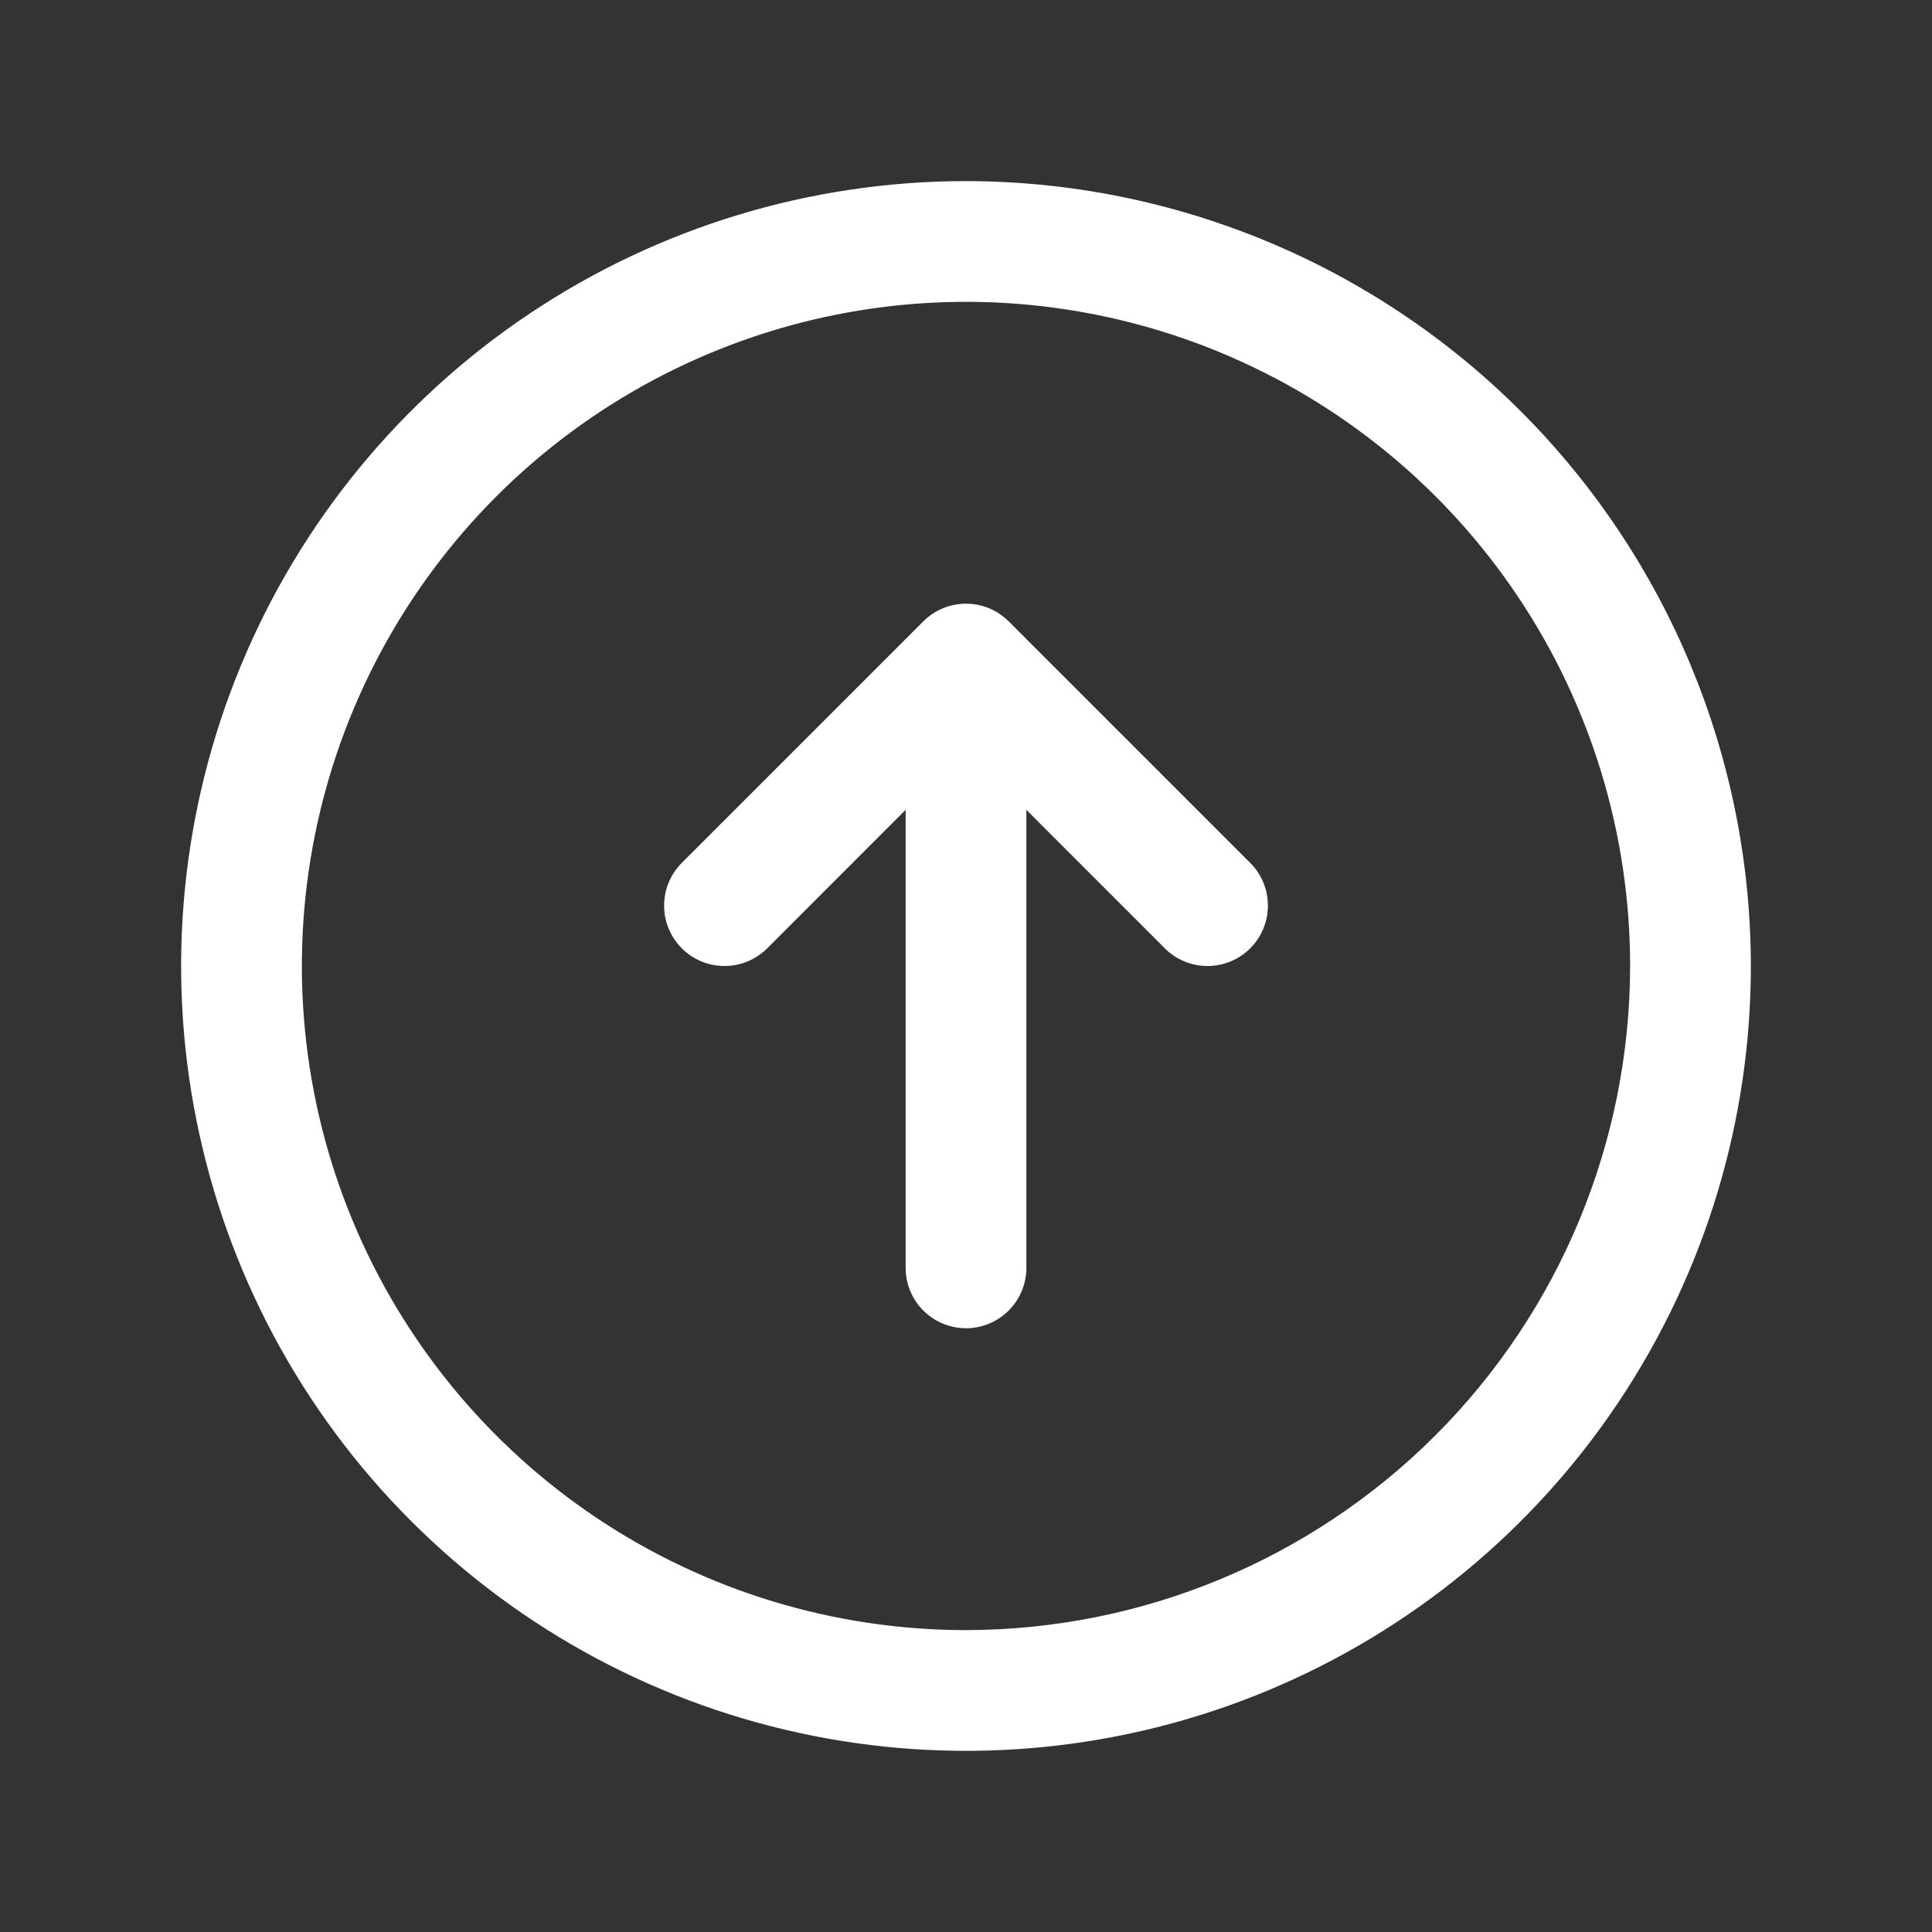 <?xml version="1.0" encoding="UTF-8"?> <svg xmlns="http://www.w3.org/2000/svg" width="73" height="73" viewBox="0 0 73 73" fill="none"><rect x="0" y="0" width="73" height="73" fill="#333333" stroke="none"/><path d="M36.5 6.843C30.635 6.843 24.901 8.582 20.024 11.841C15.147 15.099 11.346 19.731 9.101 25.15C6.857 30.569 6.269 36.532 7.414 42.285C8.558 48.037 11.382 53.322 15.53 57.469C19.677 61.617 24.962 64.441 30.714 65.585C36.467 66.73 42.43 66.142 47.849 63.898C53.268 61.653 57.9 57.852 61.158 52.975C64.417 48.098 66.156 42.364 66.156 36.499C66.148 28.636 63.021 21.098 57.461 15.538C51.901 9.978 44.363 6.851 36.5 6.843ZM36.5 61.593C31.537 61.593 26.685 60.121 22.559 57.364C18.432 54.606 15.216 50.687 13.316 46.102C11.417 41.517 10.92 36.471 11.888 31.604C12.857 26.736 15.247 22.265 18.756 18.755C22.265 15.246 26.737 12.856 31.605 11.887C36.472 10.919 41.518 11.416 46.103 13.315C50.688 15.215 54.607 18.431 57.365 22.558C60.122 26.684 61.594 31.536 61.594 36.499C61.586 43.152 58.94 49.53 54.236 54.235C49.531 58.939 43.153 61.585 36.5 61.593ZM47.239 32.604C47.451 32.816 47.619 33.067 47.734 33.344C47.849 33.621 47.907 33.918 47.907 34.218C47.907 34.517 47.849 34.814 47.734 35.091C47.619 35.368 47.451 35.62 47.239 35.832C47.027 36.044 46.775 36.212 46.498 36.327C46.222 36.441 45.925 36.5 45.625 36.5C45.325 36.5 45.029 36.441 44.752 36.327C44.475 36.212 44.223 36.044 44.011 35.832L38.781 30.599V47.905C38.781 48.51 38.541 49.09 38.113 49.518C37.685 49.946 37.105 50.187 36.5 50.187C35.895 50.187 35.315 49.946 34.887 49.518C34.459 49.09 34.219 48.51 34.219 47.905V30.599L28.989 35.832C28.561 36.26 27.98 36.5 27.375 36.5C26.77 36.5 26.189 36.26 25.761 35.832C25.333 35.404 25.093 34.823 25.093 34.218C25.093 33.612 25.333 33.032 25.761 32.604L34.886 23.479C35.098 23.267 35.349 23.098 35.626 22.984C35.903 22.869 36.2 22.81 36.5 22.81C36.8 22.81 37.097 22.869 37.374 22.984C37.651 23.098 37.902 23.267 38.114 23.479L47.239 32.604Z" fill="white"></path></svg> 